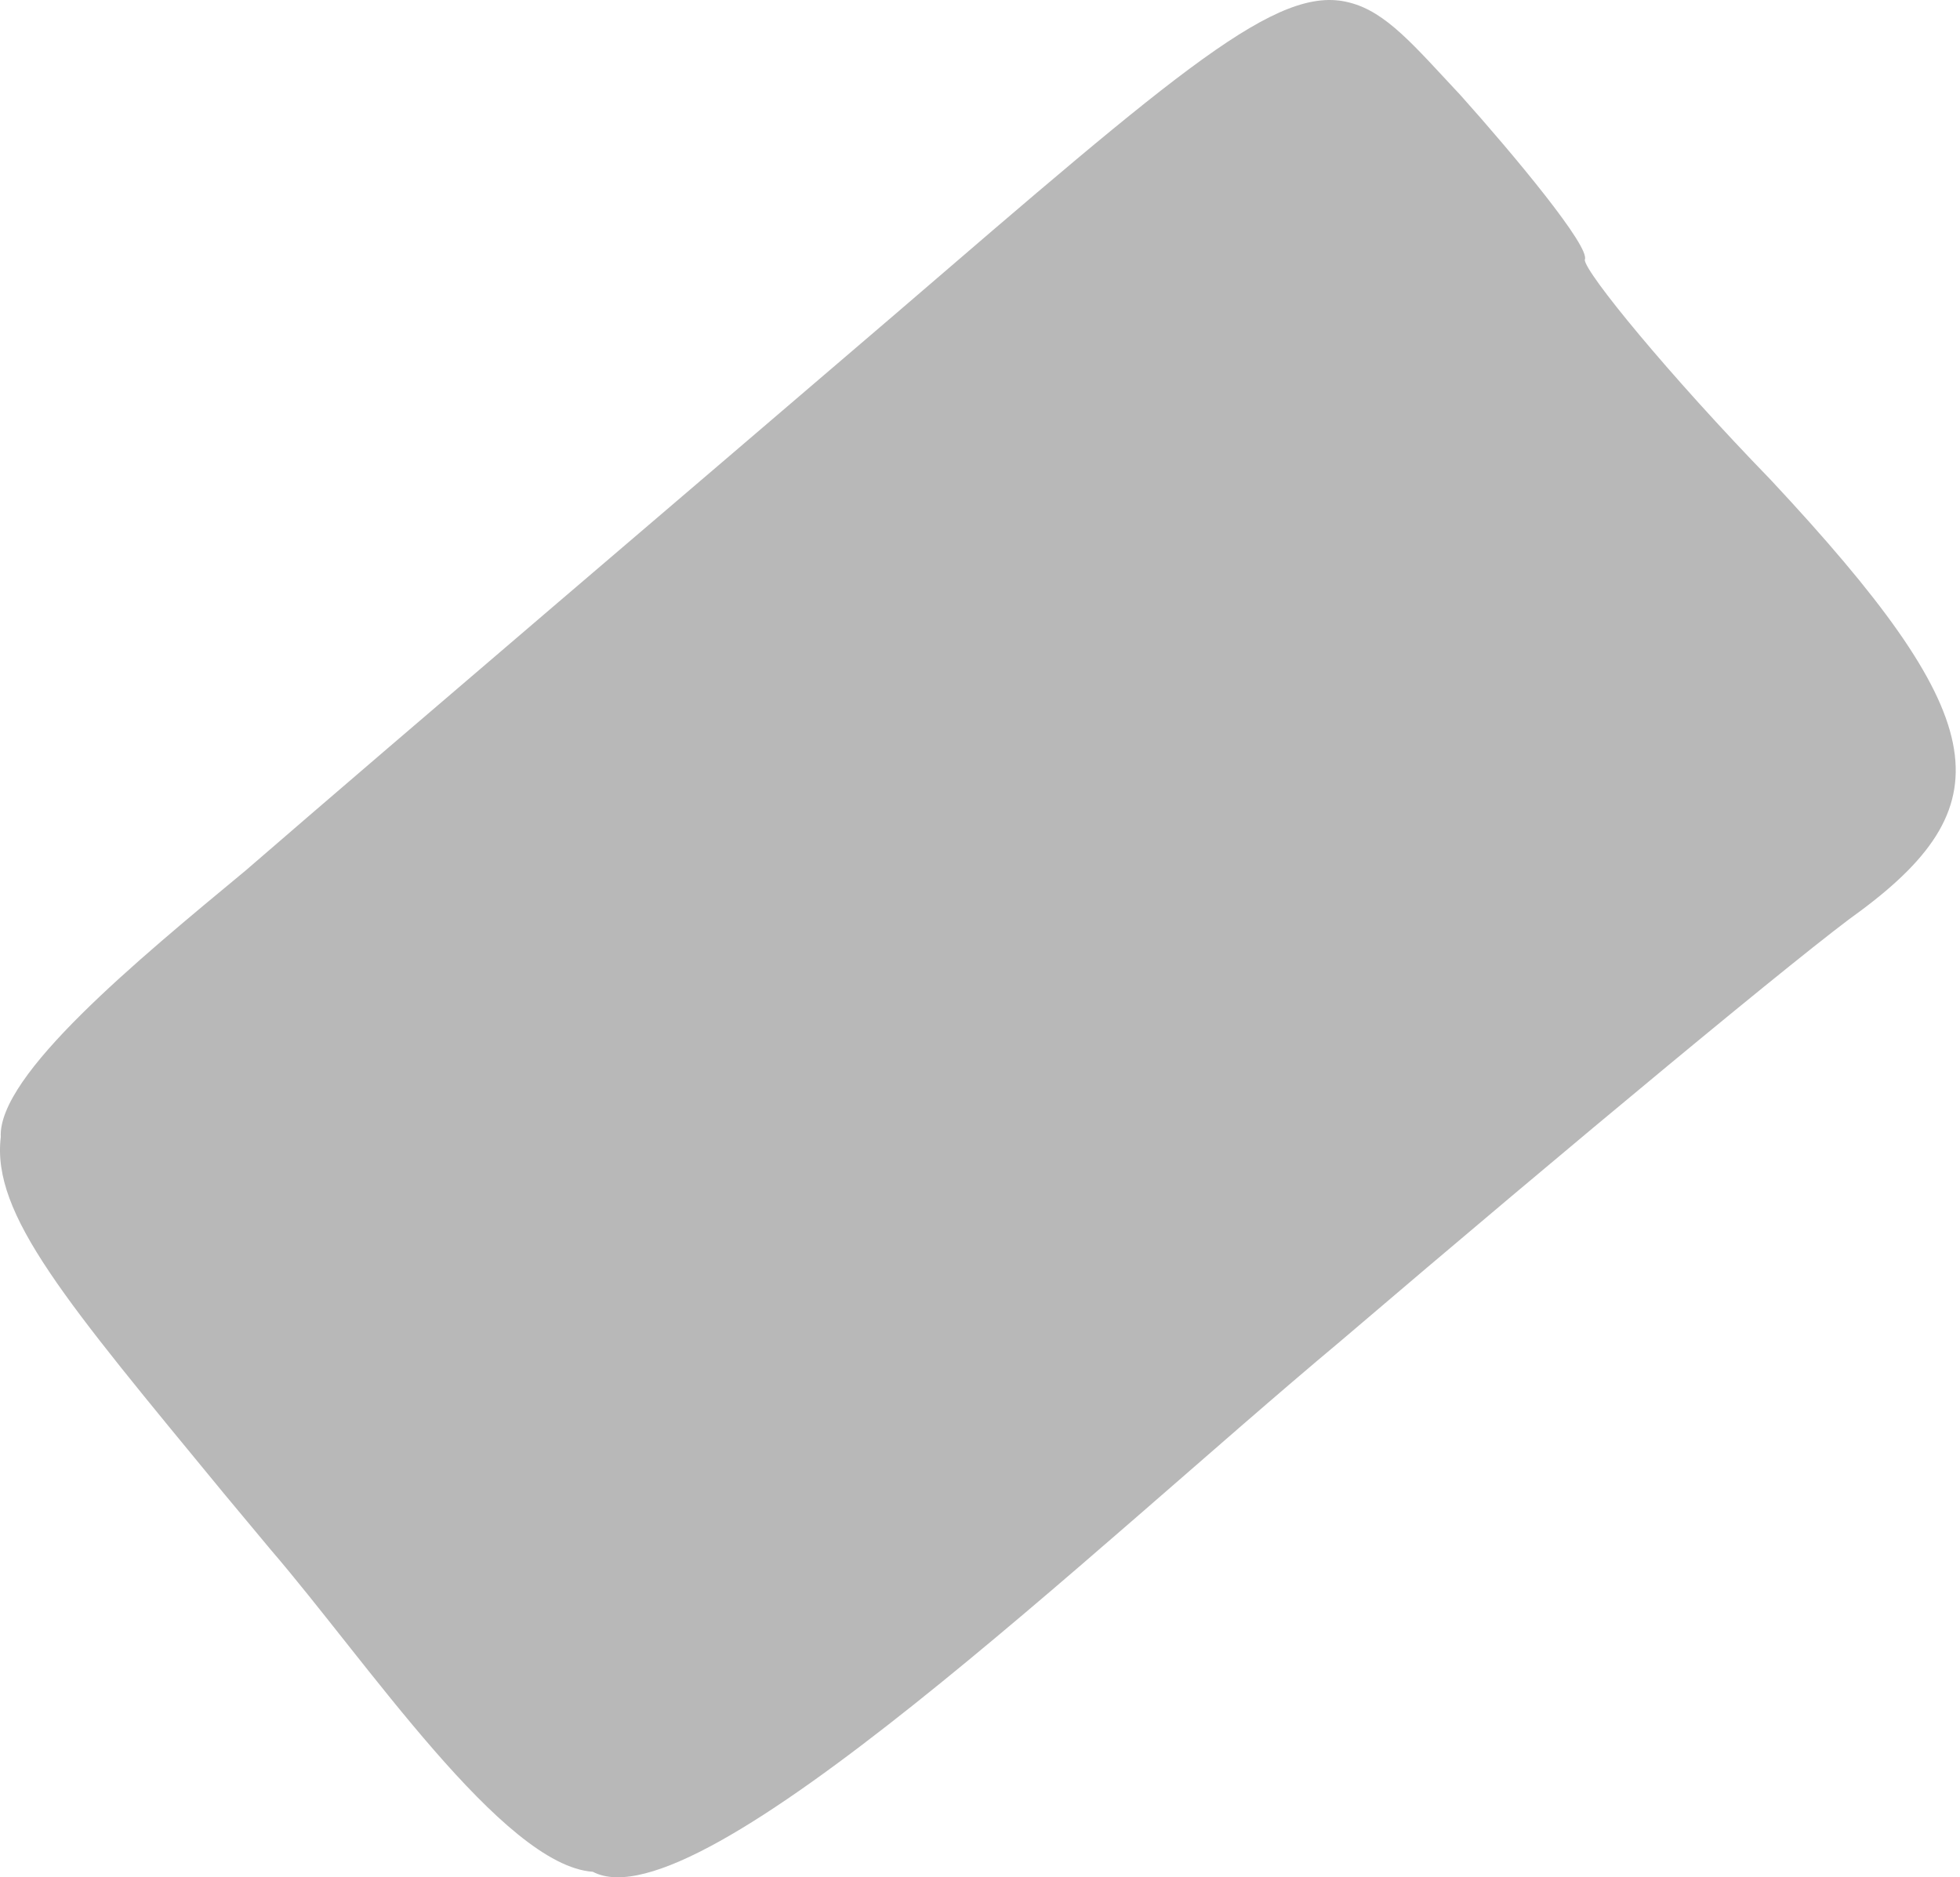 <?xml version="1.0" encoding="UTF-8"?> <svg xmlns="http://www.w3.org/2000/svg" width="142" height="136" viewBox="0 0 142 136" fill="none"> <path fill-rule="evenodd" clip-rule="evenodd" d="M114.815 18.82C115.264 17.922 109.65 11.185 105.832 6.918C102.463 3.325 100.442 0.854 97.747 0.181C92.582 -1.167 85.62 4.897 64.734 22.863C50.586 34.99 29.476 52.956 17.798 63.062C9.938 69.575 -0.168 77.884 0.056 82.376C-0.618 87.99 4.772 94.278 16.226 108.202C17.349 109.55 18.471 110.897 19.594 112.245C26.556 120.329 36.438 135.151 42.95 135.601C50.586 139.643 79.332 112.02 97.073 97.198C113.917 82.825 130.985 68.677 134.802 65.982C145.358 58.121 144.235 51.833 128.29 34.765C120.879 27.13 114.815 19.719 114.815 18.82Z" fill="#B8B8B8"></path> </svg> 